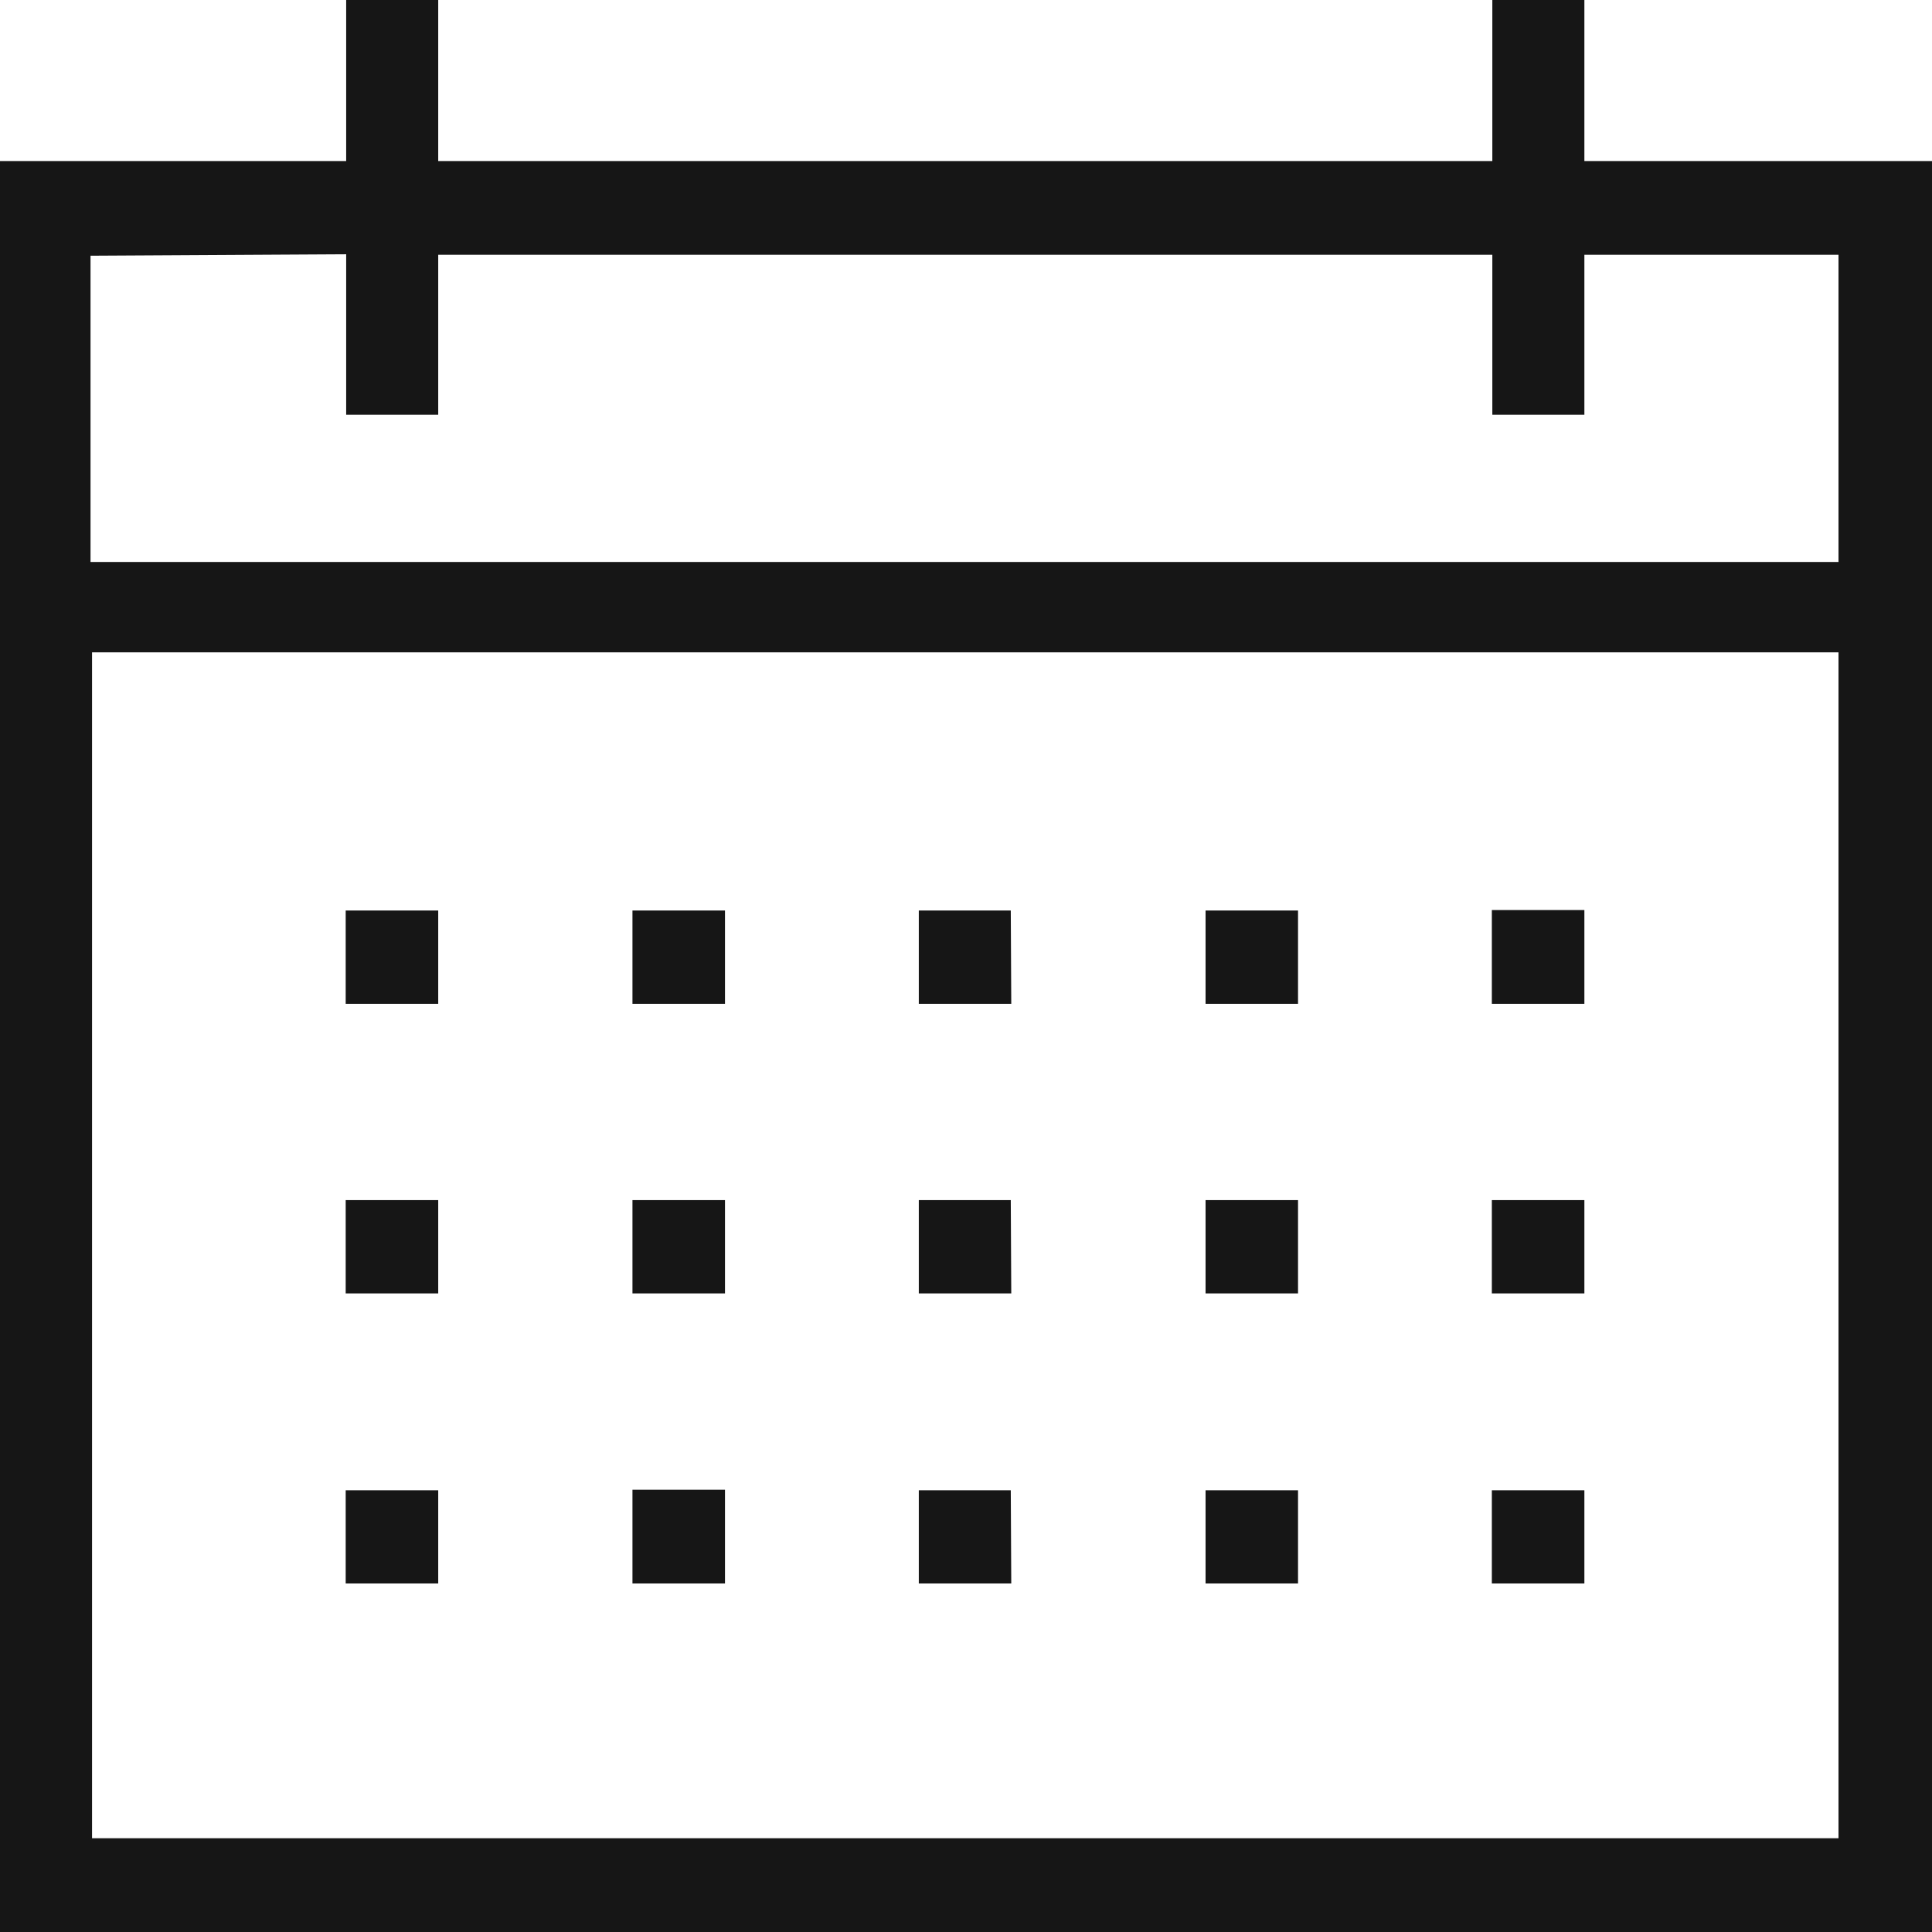 <svg width="28" height="28" viewBox="0 0 28 28" fill="none" xmlns="http://www.w3.org/2000/svg">
<path d="M22.962 2.334V0H21.628V2.334H6.351V0H5.017V2.334H0V28H28V2.334H22.962ZM5.017 3.685V6.011H6.351V3.692H21.628V6.011H22.962V3.692H26.645V8.145H1.312V3.706L5.017 3.685ZM1.334 26.641V9.454H26.645V26.641H1.334ZM22.962 14.548H21.621V13.189H22.962V14.548ZM6.351 14.548H5.01V13.196H6.351V14.548ZM10.507 14.548H9.166V13.196H10.507V14.548ZM14.656 14.548H13.316V13.196H14.649L14.656 14.548ZM18.812 14.548H17.472V13.196H18.812V14.548ZM22.962 22.949H21.621V21.598H22.962V22.949ZM6.351 22.949H5.01V21.598H6.351V22.949ZM10.507 22.949H9.166V21.59H10.507V22.949ZM14.656 22.949H13.316V21.598H14.649L14.656 22.949ZM18.812 22.949H17.472V21.598H18.812V22.949ZM22.962 18.745H21.621V17.393H22.962V18.745ZM6.351 18.745H5.01V17.393H6.351V18.745ZM10.507 18.745H9.166V17.393H10.507V18.745ZM14.656 18.745H13.316V17.393H14.649L14.656 18.745ZM18.812 18.745H17.472V17.393H18.812V18.745Z" fill="#161616"/>
</svg>
